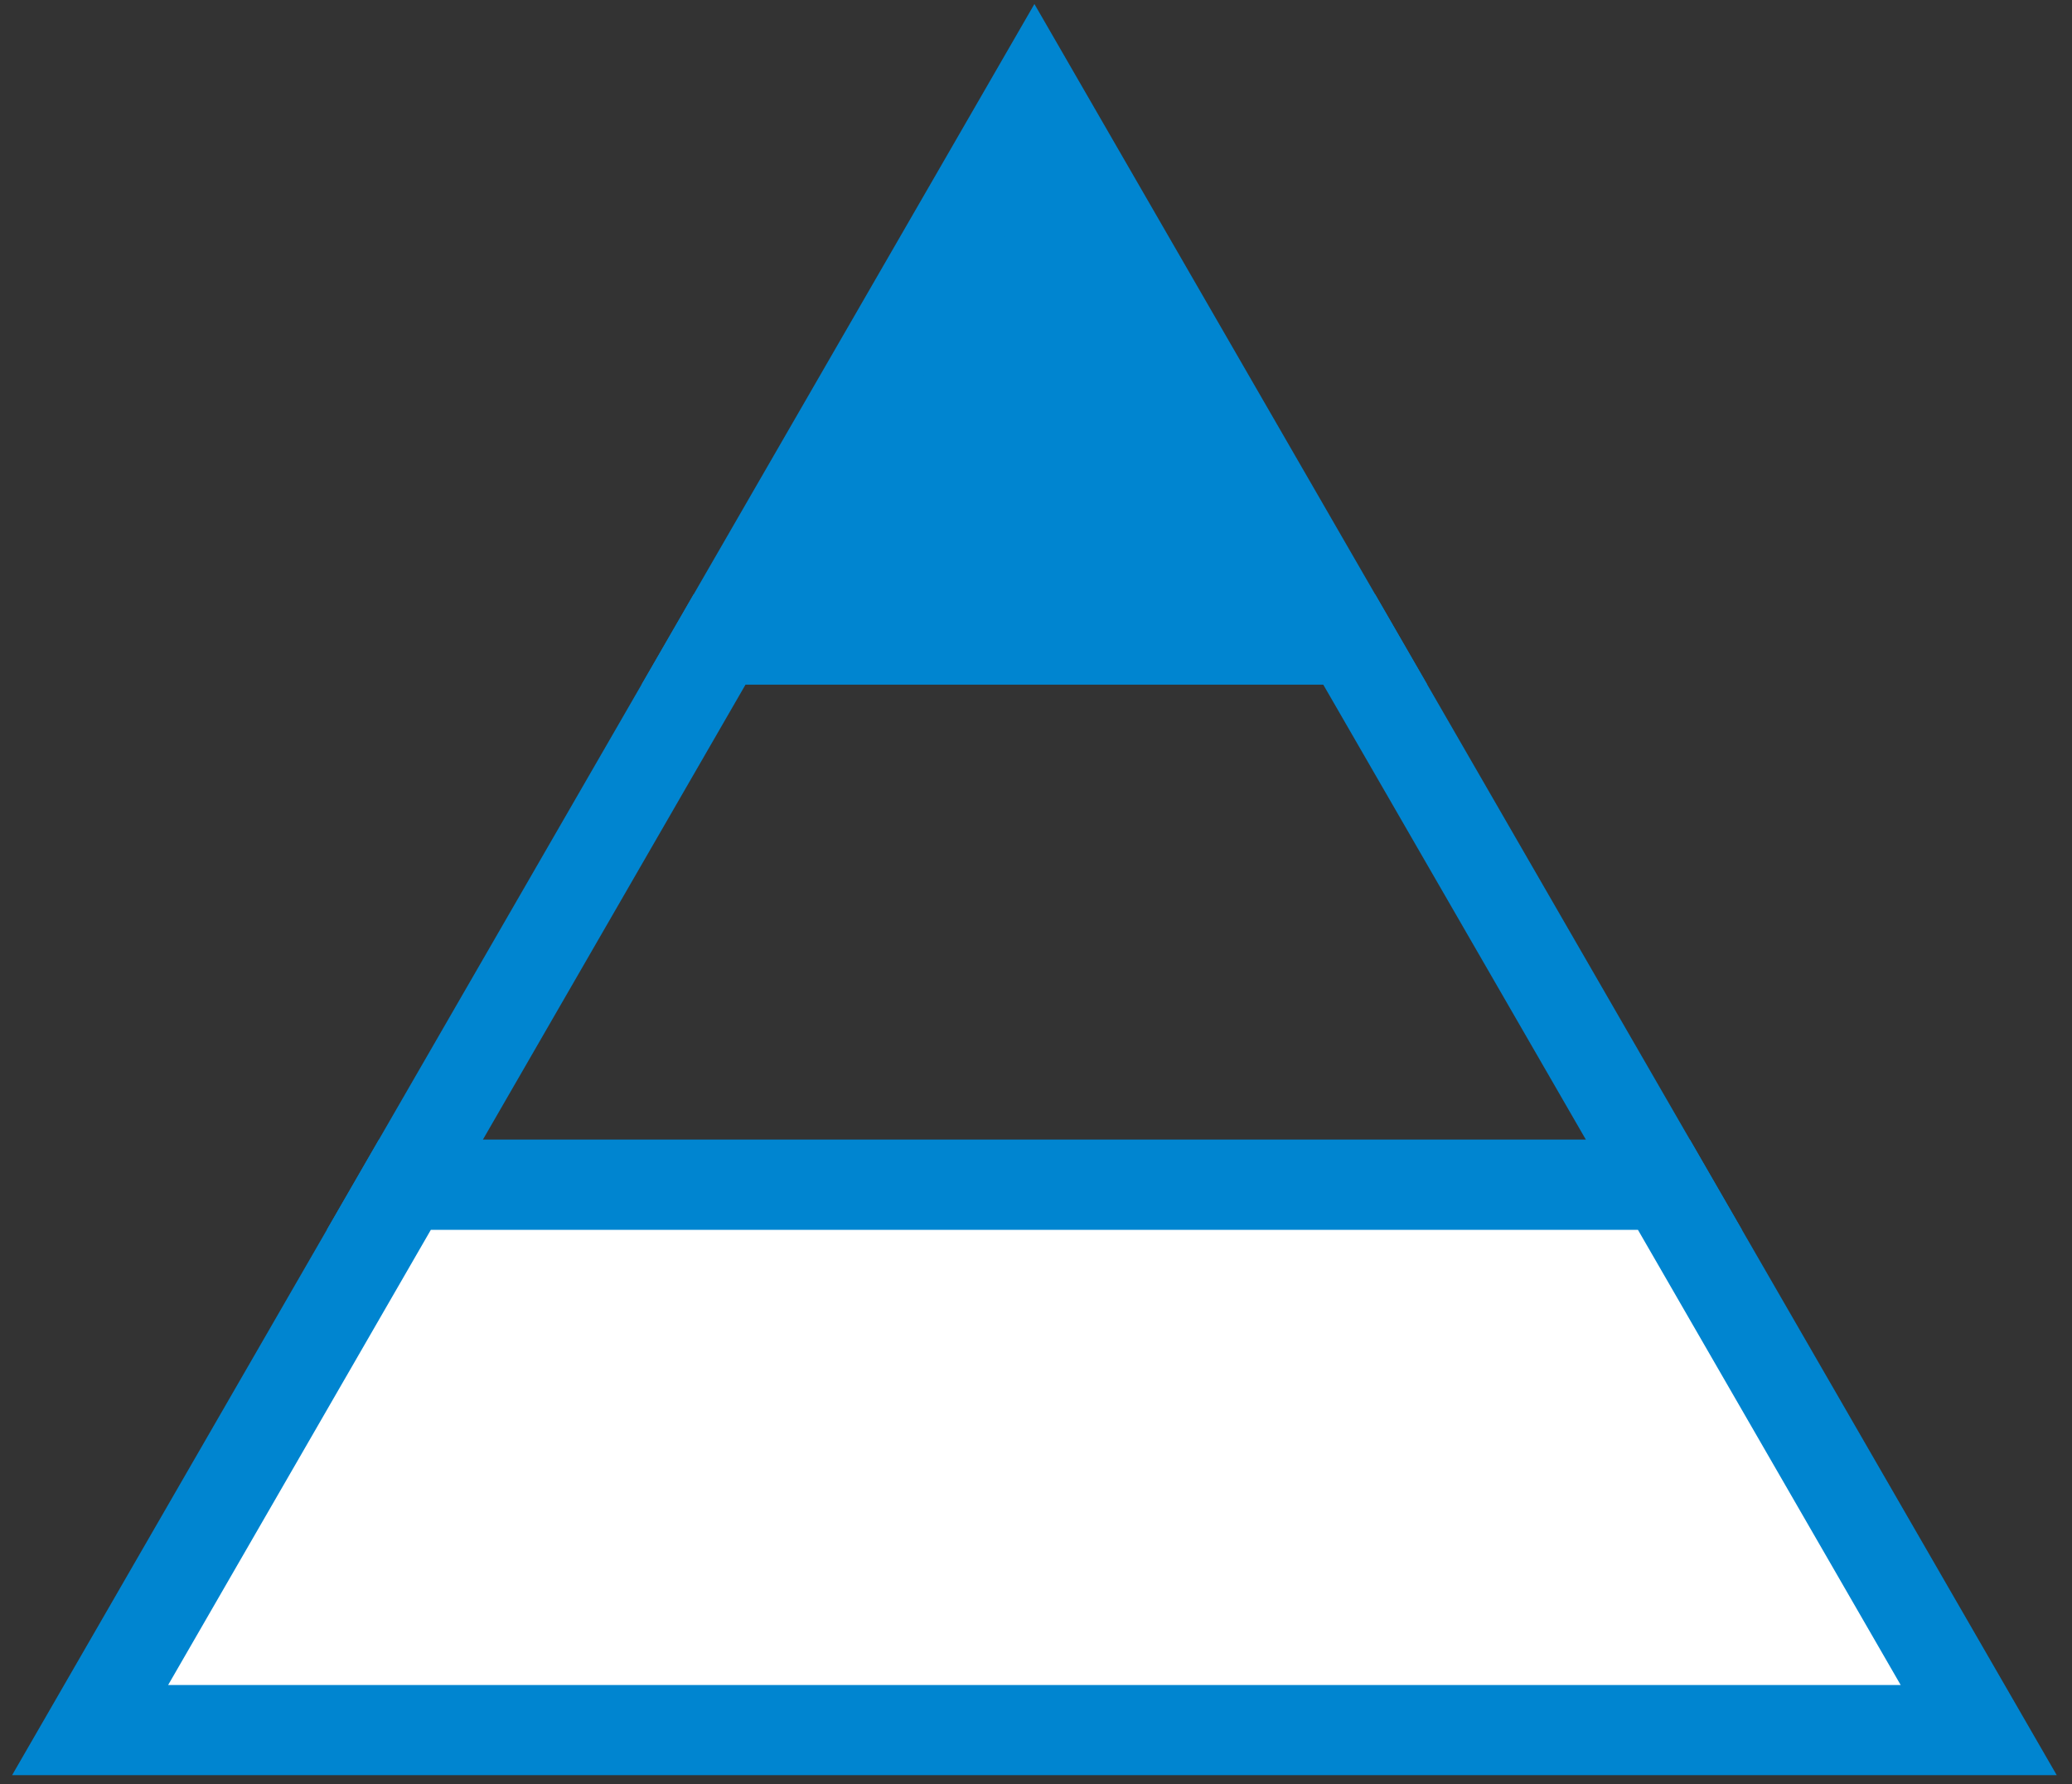 <?xml version="1.0" encoding="UTF-8"?>
<svg width="115px" height="99px" viewBox="0 0 115 99" version="1.1" xmlns="http://www.w3.org/2000/svg" xmlns:xlink="http://www.w3.org/1999/xlink">
    <rect x="0" y="0" width="115" height="99" fill="#333333" stroke="none"/>
    <!-- Generator: Sketch 58 (84663) - https://sketch.com -->
    <title>グループ_320</title>
    <desc>Created with Sketch.</desc>
    <g id="Page-1" stroke="none" stroke-width="1" fill="none" fill-rule="evenodd">
        <g id="グループ_320" transform="translate(5, 5)" stroke="#0085D0" stroke-width="5">
            <polygon id="パス_2374" fill="#0085D0" fill-rule="nonzero" points="52.412 0.222 34.941 30.482 69.882 30.482"></polygon>
            <polygon id="パス_2373" points="69.882 30.481 34.939 30.481 17.469 60.741 87.351 60.741"></polygon>
            <polygon id="パス_2372" fill="#FFFFFF" fill-rule="nonzero" points="104.822 91 87.352 60.741 17.47 60.741 0.002 91"></polygon>
        </g>
    </g>
</svg>